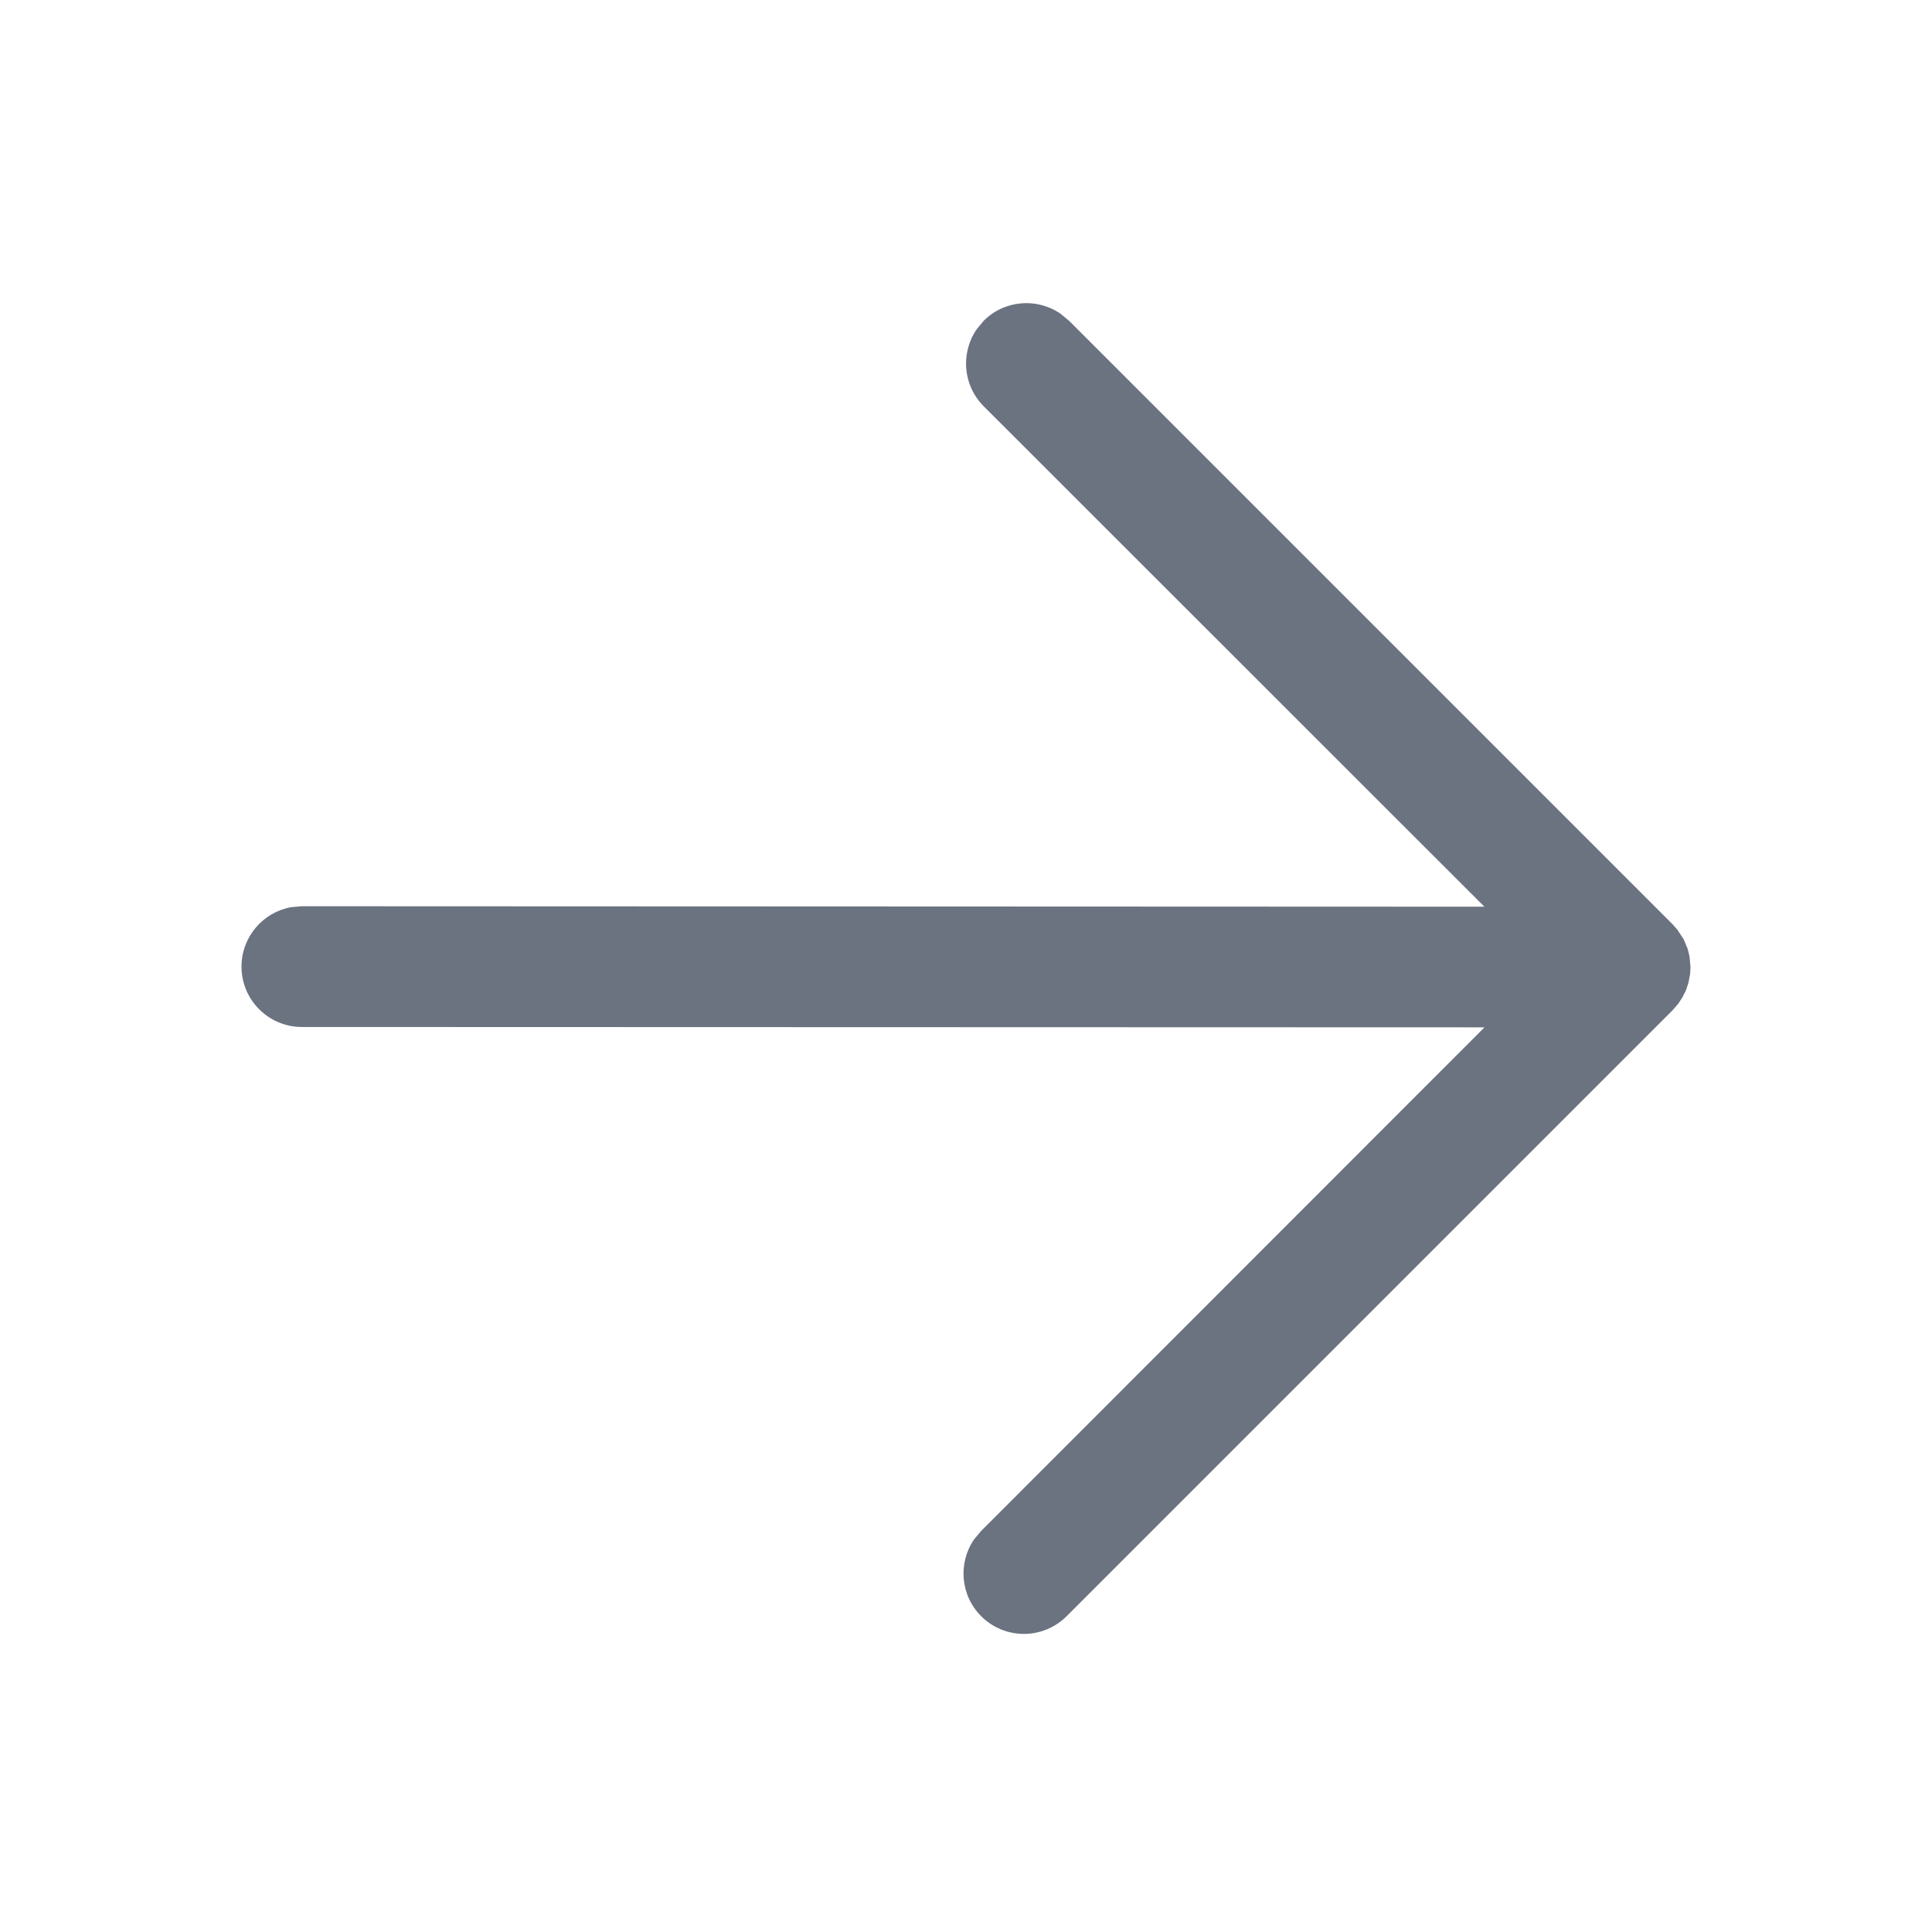 
<svg width="16" height="16" viewBox="0 0 16 16" fill="none" xmlns="http://www.w3.org/2000/svg">
<path d="M8.784 2.599L8.854 2.657L13.854 7.657L13.891 7.699L13.943 7.778L13.977 7.859L13.992 7.922L14 8.011L13.997 8.065L13.983 8.139L13.962 8.202L13.933 8.26L13.898 8.313L13.854 8.364L8.833 13.385C8.637 13.58 8.321 13.58 8.126 13.385C7.952 13.211 7.933 12.942 8.068 12.747L8.126 12.678L12.294 8.508L2.5 8.505C2.224 8.505 2 8.281 2 8.005C2 7.76 2.177 7.555 2.41 7.513L2.5 7.505L12.293 7.509L8.146 3.364C7.973 3.19 7.954 2.921 8.089 2.726L8.146 2.657C8.32 2.483 8.589 2.464 8.784 2.599Z" fill="#6B7280"/>
</svg>
